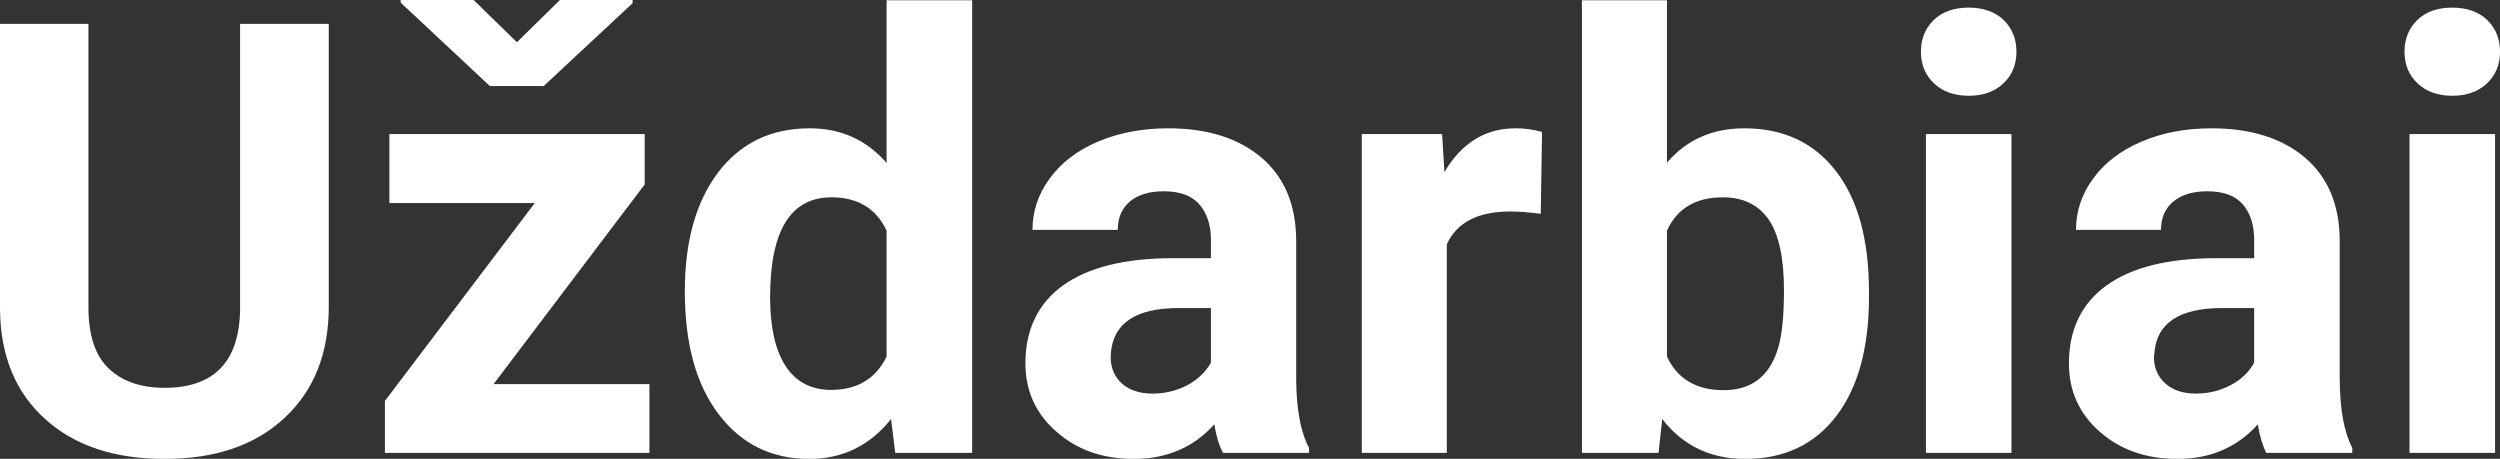 <?xml version="1.0" encoding="UTF-8" standalone="yes"?>
<svg xmlns="http://www.w3.org/2000/svg" width="100%" height="100%" viewBox="0 0 95.279 17.486" fill="#FFFFFF">
  <rect x="0" y="0" width="95.279" height="17.486" fill="#333333" stroke="none"/>
  <path d="M9.15 0.91L12.53 0.91L12.53 11.68Q12.53 14.36 10.85 15.92Q9.18 17.49 6.27 17.49L6.27 17.49Q3.40 17.49 1.72 15.97Q0.03 14.45 0 11.80L0 11.80L0 0.91L3.37 0.91L3.37 11.70Q3.37 13.31 4.14 14.04Q4.91 14.78 6.27 14.78L6.27 14.78Q9.11 14.78 9.15 11.79L9.15 11.79L9.15 0.91ZM24.57 7.03L18.81 14.64L24.75 14.64L24.75 17.26L14.67 17.26L14.67 15.28L20.38 7.74L14.84 7.74L14.84 5.11L24.57 5.11L24.57 7.03ZM18.05 0L19.70 1.61L21.34 0L24.11 0L24.11 0.12L20.72 3.28L18.67 3.28L15.27 0.10L15.27 0L18.05 0ZM26.10 11.10L26.10 11.10Q26.10 8.25 27.37 6.57Q28.65 4.89 30.86 4.89L30.86 4.89Q32.64 4.89 33.79 6.21L33.79 6.21L33.79 0.01L37.05 0.01L37.05 17.26L34.12 17.26L33.96 15.97Q32.75 17.49 30.84 17.49L30.84 17.49Q28.69 17.49 27.40 15.80Q26.10 14.11 26.10 11.10ZM29.35 11.33L29.35 11.33Q29.35 13.04 29.94 13.95Q30.54 14.86 31.67 14.86L31.67 14.86Q33.17 14.86 33.79 13.59L33.79 13.59L33.79 8.79Q33.19 7.52 31.69 7.52L31.69 7.52Q29.35 7.52 29.35 11.33ZM49.89 17.26L46.61 17.26Q46.38 16.82 46.28 16.17L46.28 16.17Q45.10 17.49 43.21 17.49L43.21 17.49Q41.43 17.49 40.26 16.45Q39.08 15.42 39.08 13.85L39.08 13.85Q39.08 11.92 40.51 10.88Q41.95 9.85 44.65 9.84L44.65 9.84L46.15 9.84L46.15 9.14Q46.15 8.30 45.71 7.79Q45.28 7.29 44.35 7.29L44.35 7.29Q43.53 7.29 43.06 7.68Q42.60 8.07 42.60 8.76L42.60 8.76L39.35 8.76Q39.35 7.70 40.00 6.81Q40.65 5.91 41.84 5.40Q43.04 4.89 44.52 4.89L44.52 4.89Q46.76 4.89 48.08 6.01Q49.40 7.14 49.40 9.19L49.40 9.19L49.40 14.45Q49.41 16.18 49.89 17.07L49.89 17.07L49.89 17.26ZM43.92 15.00L43.92 15.00Q44.64 15.00 45.25 14.68Q45.85 14.36 46.15 13.82L46.15 13.82L46.15 11.74L44.93 11.74Q42.50 11.74 42.34 13.42L42.34 13.42L42.33 13.61Q42.33 14.22 42.75 14.61Q43.18 15.00 43.92 15.00ZM58.77 5.03L58.72 8.15Q58.06 8.06 57.56 8.06L57.56 8.06Q55.71 8.06 55.14 9.31L55.14 9.31L55.14 17.26L51.90 17.26L51.90 5.11L54.96 5.11L55.05 6.56Q56.03 4.89 57.76 4.89L57.76 4.89Q58.30 4.89 58.77 5.03L58.77 5.03ZM71.23 11.12L71.23 11.30Q71.23 14.22 69.99 15.85Q68.74 17.49 66.51 17.49L66.51 17.49Q64.53 17.49 63.35 15.97L63.35 15.97L63.21 17.26L60.29 17.26L60.29 0.01L63.53 0.01L63.53 6.20Q64.65 4.89 66.48 4.89L66.48 4.89Q68.71 4.89 69.97 6.52Q71.23 8.15 71.23 11.12L71.23 11.12ZM67.99 11.06L67.99 11.06Q67.99 9.22 67.41 8.37Q66.82 7.52 65.66 7.52L65.66 7.52Q64.11 7.52 63.53 8.79L63.53 8.79L63.53 13.59Q64.13 14.87 65.69 14.87L65.69 14.87Q67.26 14.87 67.75 13.32L67.75 13.32Q67.99 12.58 67.99 11.06ZM76.66 5.11L76.66 17.26L73.40 17.26L73.40 5.11L76.66 5.11ZM73.21 1.97L73.21 1.97Q73.21 1.24 73.70 0.76Q74.19 0.29 75.03 0.29L75.03 0.29Q75.86 0.29 76.36 0.76Q76.85 1.24 76.85 1.97L76.85 1.97Q76.85 2.71 76.35 3.18Q75.85 3.65 75.03 3.65Q74.21 3.65 73.71 3.18Q73.21 2.71 73.21 1.97ZM89.65 17.26L86.37 17.26Q86.15 16.82 86.05 16.17L86.05 16.17Q84.87 17.49 82.98 17.49L82.98 17.49Q81.20 17.49 80.02 16.45Q78.85 15.42 78.85 13.85L78.85 13.85Q78.85 11.92 80.28 10.88Q81.71 9.85 84.42 9.84L84.42 9.84L85.91 9.84L85.91 9.14Q85.91 8.30 85.48 7.79Q85.05 7.29 84.12 7.29L84.12 7.29Q83.30 7.29 82.83 7.68Q82.36 8.07 82.36 8.76L82.36 8.76L79.12 8.76Q79.12 7.70 79.77 6.81Q80.42 5.91 81.61 5.40Q82.80 4.89 84.28 4.89L84.28 4.89Q86.53 4.89 87.85 6.01Q89.17 7.14 89.17 9.19L89.17 9.19L89.17 14.45Q89.18 16.18 89.65 17.07L89.65 17.07L89.65 17.26ZM83.69 15.00L83.69 15.00Q84.41 15.00 85.01 14.68Q85.62 14.36 85.91 13.82L85.91 13.82L85.91 11.74L84.70 11.74Q82.26 11.74 82.11 13.42L82.11 13.42L82.09 13.61Q82.09 14.22 82.52 14.61Q82.95 15.00 83.69 15.00ZM95.09 5.11L95.09 17.26L91.83 17.26L91.83 5.11L95.09 5.11ZM91.64 1.97L91.64 1.97Q91.64 1.24 92.13 0.76Q92.62 0.29 93.46 0.29L93.46 0.29Q94.29 0.29 94.79 0.76Q95.28 1.24 95.28 1.97L95.28 1.97Q95.28 2.71 94.78 3.18Q94.28 3.65 93.46 3.65Q92.64 3.65 92.14 3.18Q91.64 2.71 91.64 1.97Z" preserveAspectRatio="none"/>
</svg>